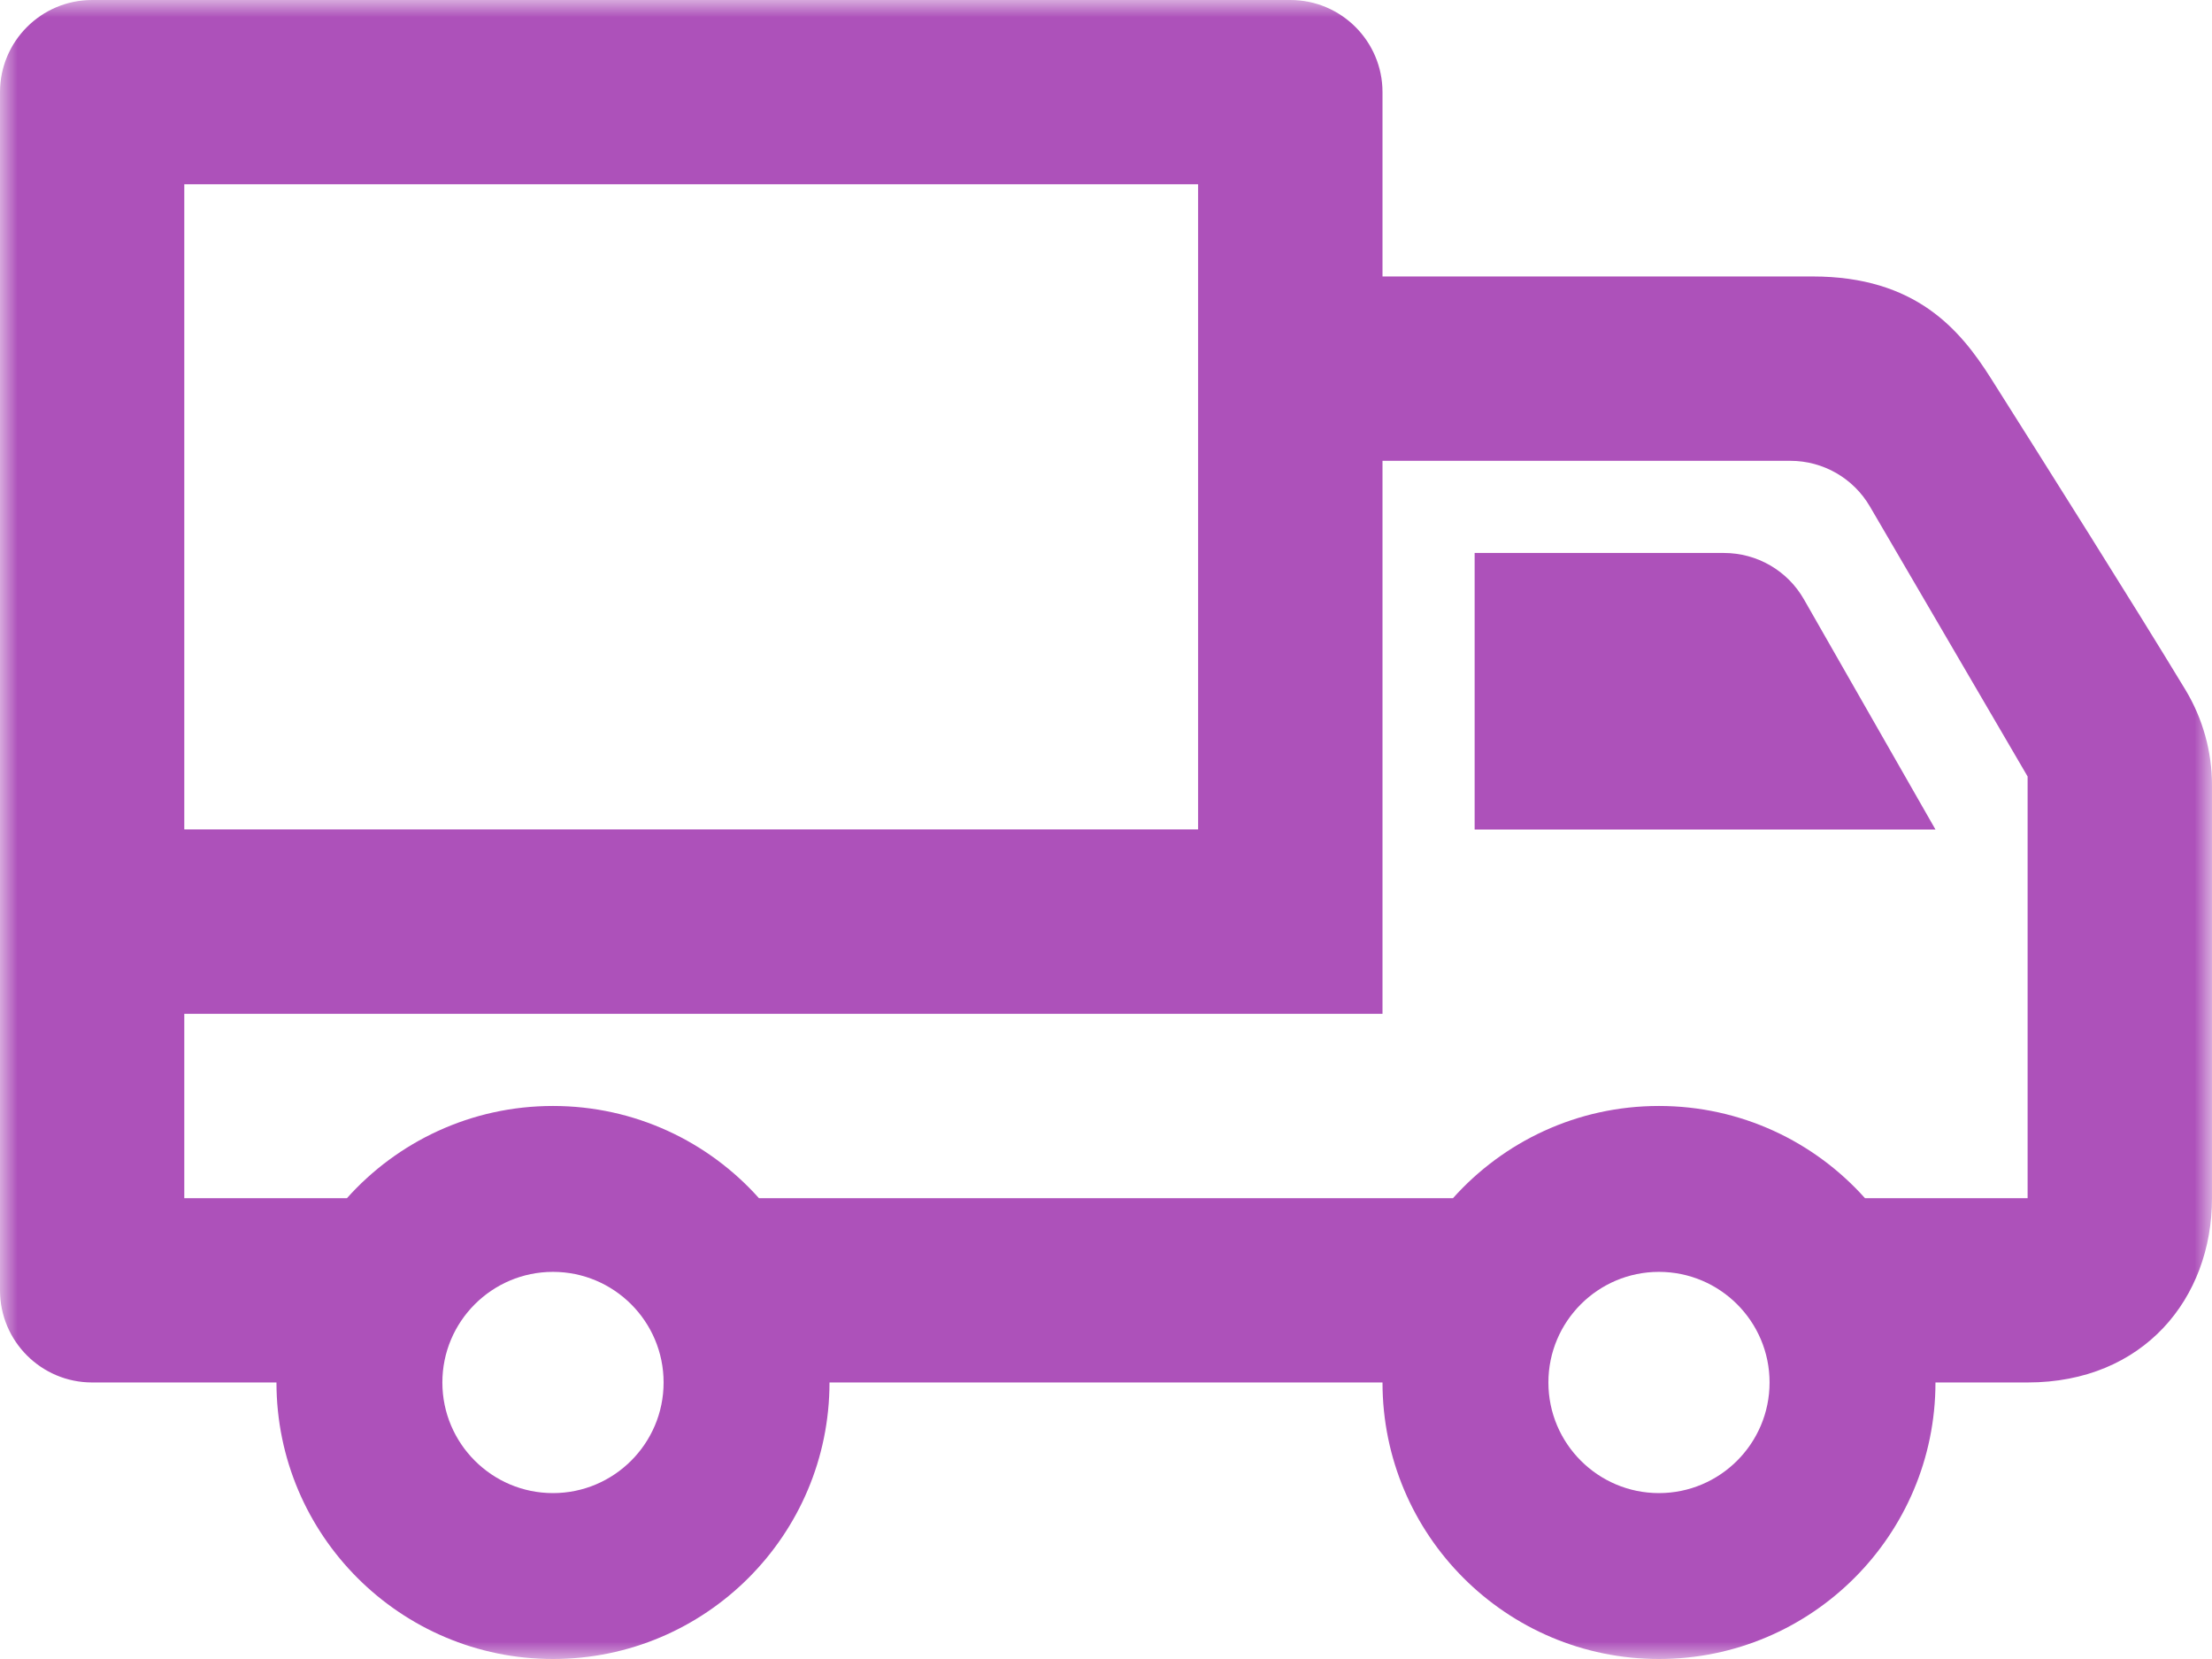 <?xml version="1.0" encoding="UTF-8"?>
<svg width="64px" height="48px" viewBox="0 0 64 48" version="1.1" xmlns="http://www.w3.org/2000/svg" xmlns:xlink="http://www.w3.org/1999/xlink">
    <title>Group 3</title>
    <defs>
        <polygon id="path-1" points="0 0 64 0 64 48 0 48"></polygon>
    </defs>
    <g id="Page-1" stroke="none" stroke-width="1" fill="none" fill-rule="evenodd">
        <g id="Backloading" transform="translate(-1154, -4540)">
            <g id="Group-3" transform="translate(1154, 4540)">
                <mask id="mask-2" fill="white">
                    <use xlink:href="#path-1"></use>
                </mask>
                <g id="Clip-2"></g>
                <path d="M42.666,15.999 L42.666,24 L55.999,24 L52.194,17.342 C51.72,16.511 50.837,15.999 49.878,15.999 L42.666,15.999 Z M5.332,23.998 L34.665,23.998 L34.665,5.332 L5.332,5.332 L5.332,23.998 Z M40,29.332 L5.332,29.332 L5.332,34.667 L10.038,34.667 C11.503,33.029 13.632,31.999 15.999,31.999 C18.367,31.999 20.496,33.029 21.959,34.667 L42.039,34.667 C43.504,33.029 45.631,31.999 47.998,31.999 C50.368,31.999 52.495,33.029 53.96,34.667 L58.665,34.667 L58.665,22.466 L54.103,14.656 C53.625,13.836 52.749,13.333 51.801,13.333 L40,13.333 C40,13.333 40,29.332 40,29.332 L40,29.332 Z M47.998,36.799 C49.764,36.799 51.199,38.234 51.199,39.999 C51.199,41.765 49.764,43.2 47.998,43.2 C46.235,43.2 44.8,41.765 44.8,39.999 C44.8,38.234 46.235,36.799 47.998,36.799 L47.998,36.799 Z M15.999,36.799 C17.765,36.799 19.2,38.234 19.2,39.999 C19.2,41.765 17.765,43.2 15.999,43.2 C14.234,43.2 12.799,41.765 12.799,39.999 C12.799,38.234 14.234,36.799 15.999,36.799 L15.999,36.799 Z M7.999,39.999 L2.666,39.999 C1.193,39.999 0,38.804 0,37.333 L0,2.666 C0,1.195 1.193,0 2.666,0 L37.334,0 C38.805,0 40,1.195 40,2.666 L40,7.999 L52.446,7.999 C55.424,7.999 56.711,9.535 57.607,10.952 C59.191,13.459 61.704,17.437 63.232,19.959 C63.733,20.79 64,21.745 64,22.72 L64,34.667 C64,37.569 62.019,39.999 58.665,39.999 L55.999,39.999 C55.999,44.415 52.414,48 47.998,48 C43.582,48 40,44.415 40,39.999 L24,39.999 C24,44.415 20.415,48 15.999,48 C11.583,48 7.999,44.415 7.999,39.999 L7.999,39.999 Z" id="Fill-1" fill="#AD51BA" mask="url(#mask-2)"></path>
            </g>
        </g>
    </g>
</svg>
